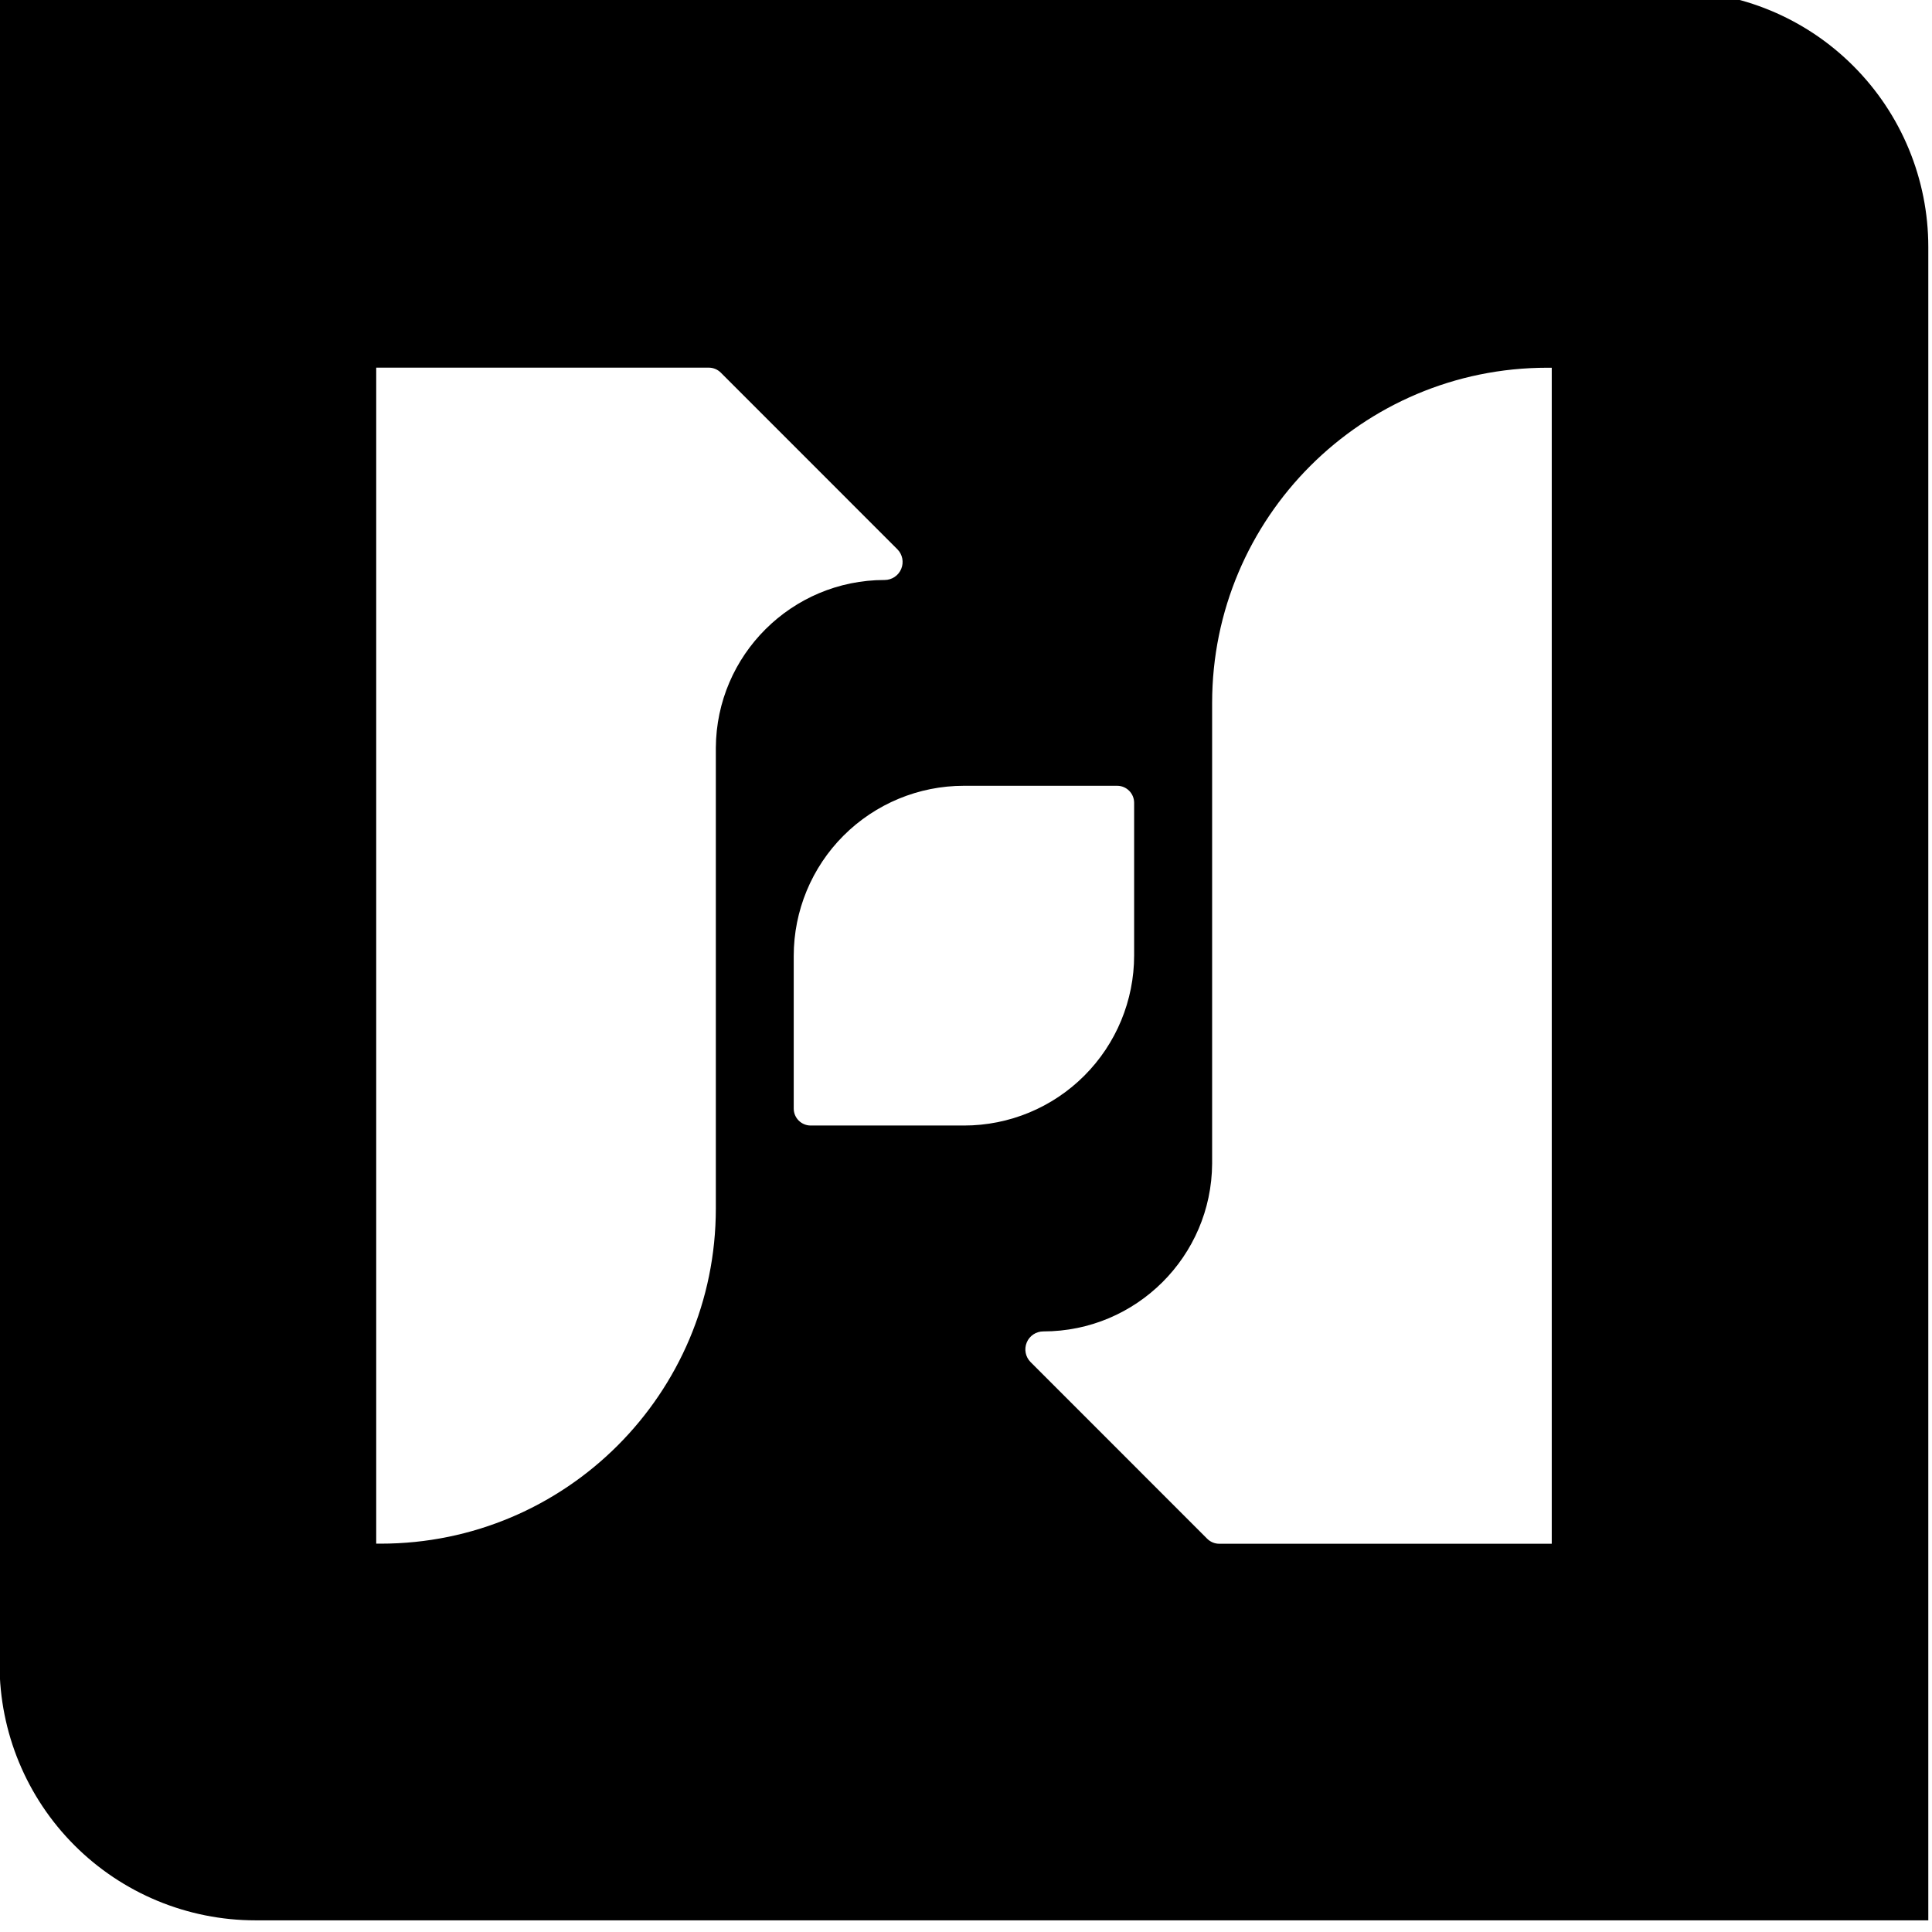 <svg viewBox="0 0 409 409" version="1.1" xmlns="http://www.w3.org/2000/svg" xmlns:xlink="http://www.w3.org/1999/xlink" xml:space="preserve" xmlns:serif="http://www.serif.com/" style="fill-rule:evenodd;clip-rule:evenodd;stroke-linejoin:round;stroke-miterlimit:2;">
    <g transform="matrix(1,0,0,1,-2641.08,-1385.55)">
        <g transform="matrix(0.904,0,0,1.019,2343.36,1265)">
            <g transform="matrix(1.601,0,0,1.601,-891.566,-319.892)">
                <g transform="matrix(0.613,0,0,0.544,328.62,-1267.91)">
                    <g>
                        <path d="M1168.06,2892.75L1168.06,3291.91L768.895,3291.91C752.7,3291.91 737.171,3285.48 725.72,3274.03C714.266,3262.58 707.834,3247.05 707.834,3230.85L707.834,2831.69L1107,2831.69C1123.19,2831.69 1138.73,2838.12 1150.17,2849.58C1161.63,2861.03 1168.06,2876.56 1168.06,2892.75ZM897.334,3098.27C897.334,3100.51 899.15,3102.32 901.387,3102.32L937.977,3102.32C948.742,3102.32 959.063,3098.05 966.674,3090.43C974.285,3082.82 978.561,3072.5 978.561,3061.73L978.561,3025.34C978.561,3023.1 976.748,3021.28 974.511,3021.28L937.92,3021.28C927.156,3021.28 916.832,3025.56 909.221,3033.17C901.61,3040.77 897.334,3051.11 897.334,3061.86L897.334,3098.27ZM878.749,3012.21C878.88,2990.1 896.871,2972.19 919.014,2972.19L919.024,2972.19C920.757,2972.19 922.327,2971.14 922.985,2969.54C923.654,2967.93 923.289,2966.09 922.063,2964.86C908.824,2951.61 885.444,2928.23 879.934,2922.73C879.174,2921.97 878.141,2921.54 877.067,2921.54L797.711,2921.54L797.711,3202.06L798.785,3202.06C842.94,3202.06 878.749,3166.26 878.749,3122.1L878.749,3012.21ZM997.171,3111.41C997.039,3133.52 979.049,3151.43 956.906,3151.43L956.895,3151.43C955.163,3151.43 953.593,3152.47 952.935,3154.07C952.266,3155.68 952.631,3157.53 953.856,3158.75C967.096,3172 990.475,3195.38 995.986,3200.88C996.746,3201.64 997.779,3202.08 998.853,3202.08L1078.21,3202.08L1078.21,2921.56L1077.13,2921.56C1032.98,2921.56 997.171,2957.36 997.171,3001.52L997.171,3111.41Z"/>
                    </g>
                </g>
            </g>
        </g>
    </g>
</svg>